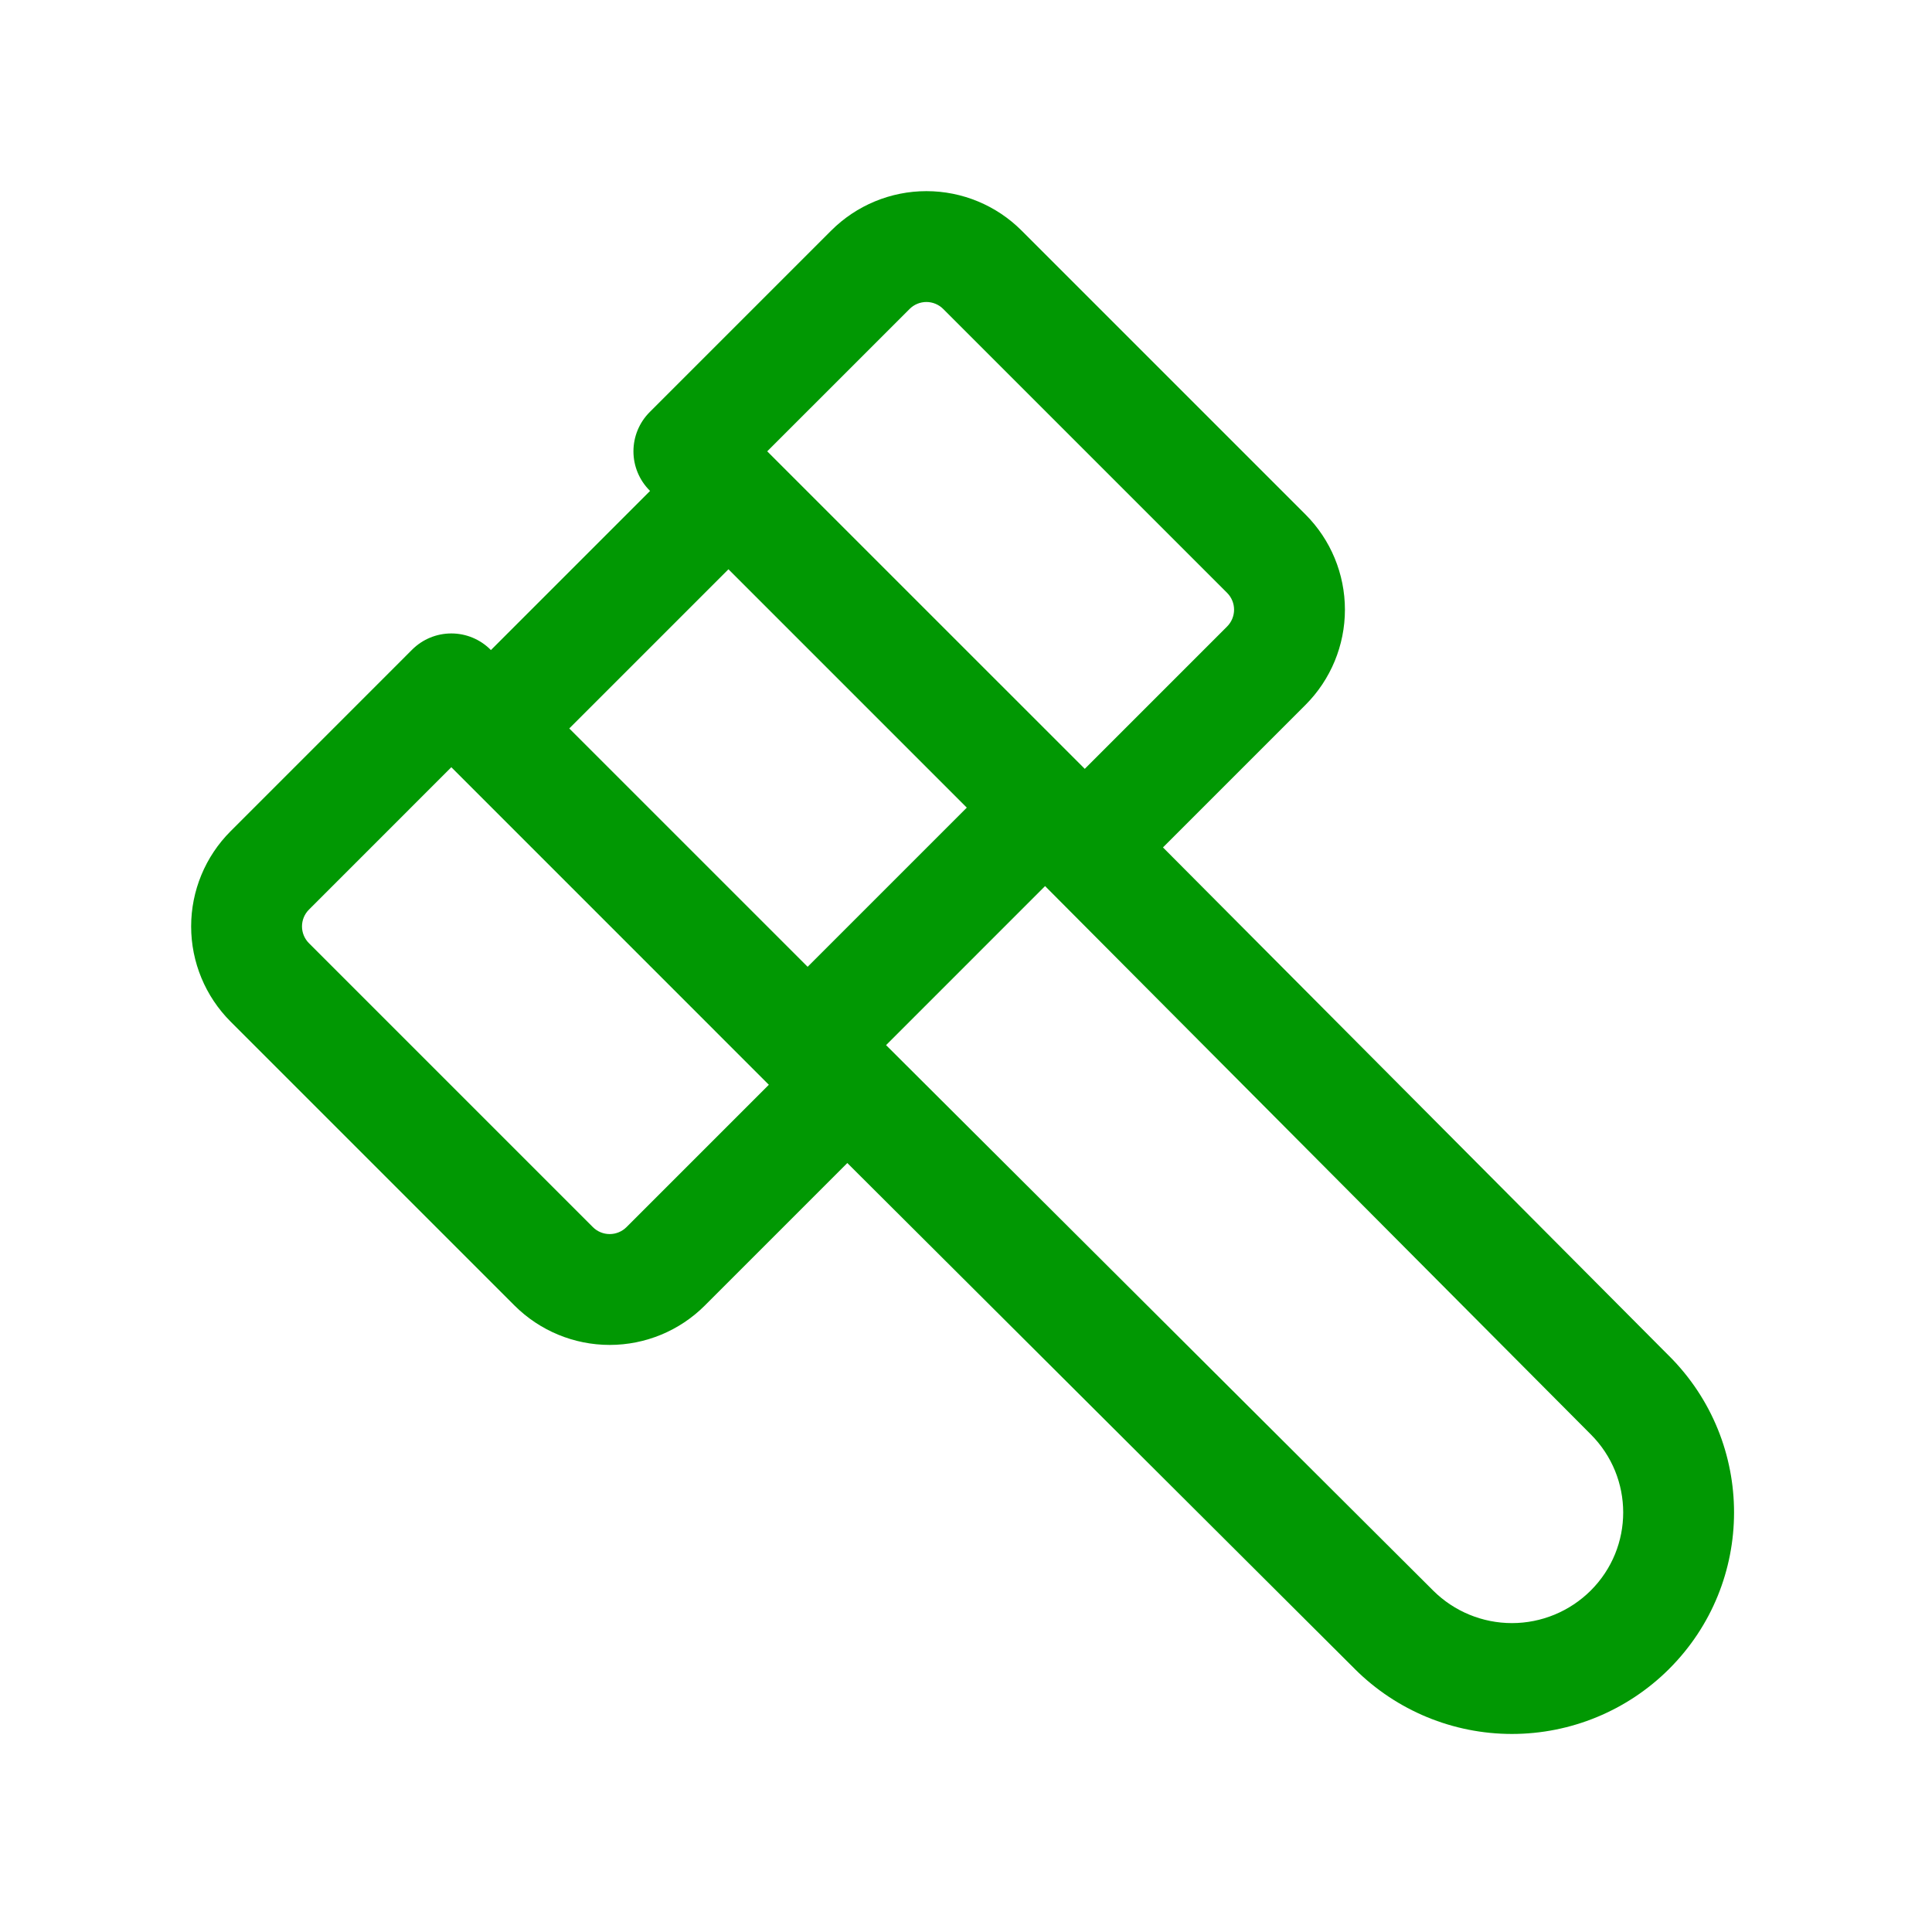 <svg width="61" height="61" viewBox="0 0 61 61" fill="none" xmlns="http://www.w3.org/2000/svg">
<path fill-rule="evenodd" clip-rule="evenodd" d="M36.719 26.756L41.22 22.255C42.016 21.458 42.464 20.377 42.464 19.25C42.464 18.123 42.017 17.042 41.22 16.245L32.255 7.28C31.458 6.483 30.377 6.035 29.25 6.035C28.123 6.035 27.042 6.483 26.245 7.279L20.512 13.012C20.184 13.34 20 13.786 20 14.25C20 14.714 20.184 15.159 20.512 15.487L20.525 15.5L15.5 20.525L15.487 20.512C15.159 20.184 14.714 20 14.25 20C13.786 20 13.34 20.184 13.012 20.512L7.28 26.245C6.483 27.042 6.035 28.123 6.035 29.25C6.035 30.377 6.483 31.457 7.279 32.254L16.245 41.22C17.042 42.016 18.123 42.464 19.25 42.464C20.377 42.464 21.457 42.017 22.254 41.22L26.753 36.721L42.782 52.701L42.783 52.703C44.099 54.012 45.88 54.747 47.737 54.747C49.594 54.747 51.375 54.012 52.691 52.703C55.435 49.972 55.436 45.542 52.696 42.808L52.692 42.805L36.719 26.756ZM24.224 14.25L28.719 9.755C28.86 9.614 29.051 9.535 29.25 9.535C29.448 9.535 29.639 9.614 29.78 9.755L38.745 18.72C38.885 18.86 38.964 19.051 38.964 19.25C38.964 19.448 38.885 19.639 38.745 19.78L34.25 24.275L34.24 24.265L24.224 14.25ZM50.217 45.279L32.997 27.977L27.976 32.998L45.251 50.221L45.252 50.222C45.913 50.879 46.806 51.247 47.737 51.247C48.669 51.247 49.562 50.878 50.223 50.221C51.592 48.858 51.593 46.651 50.222 45.284L50.217 45.279ZM25.5 30.525L30.525 25.5L23 17.974L17.974 23L25.5 30.525ZM14.25 24.224L9.755 28.719C9.614 28.86 9.535 29.051 9.535 29.25C9.535 29.448 9.614 29.639 9.755 29.78L18.72 38.745C18.86 38.885 19.051 38.964 19.25 38.964C19.448 38.964 19.639 38.885 19.78 38.745L24.275 34.25L14.25 24.224Z" fill="#019803"/>
</svg>

